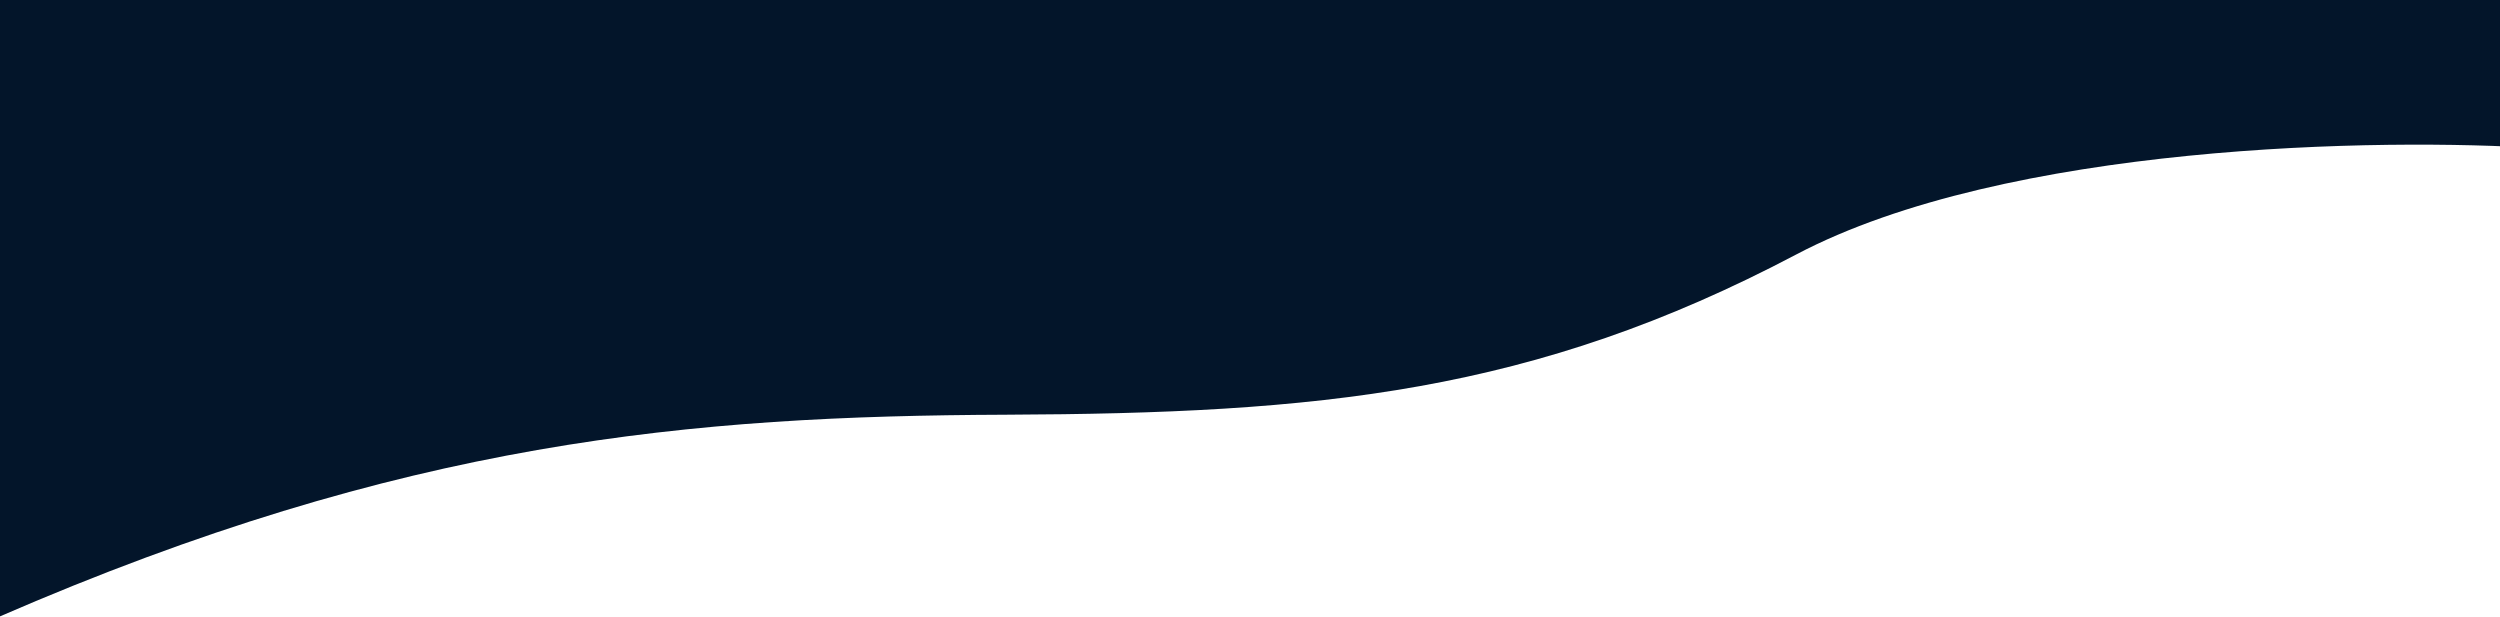 <?xml version="1.0" encoding="UTF-8"?> <svg xmlns="http://www.w3.org/2000/svg" width="1920" height="474" viewBox="0 0 1920 474" fill="none"> <path d="M1379.39 195.5C1540.96 110.3 1829.12 105.667 1953 114V-212H-4L-1.467 474C311.298 338 531.627 319.5 772.216 318.5C1012.8 317.5 1177.42 302 1379.39 195.5Z" fill="#03152A"></path> </svg> 